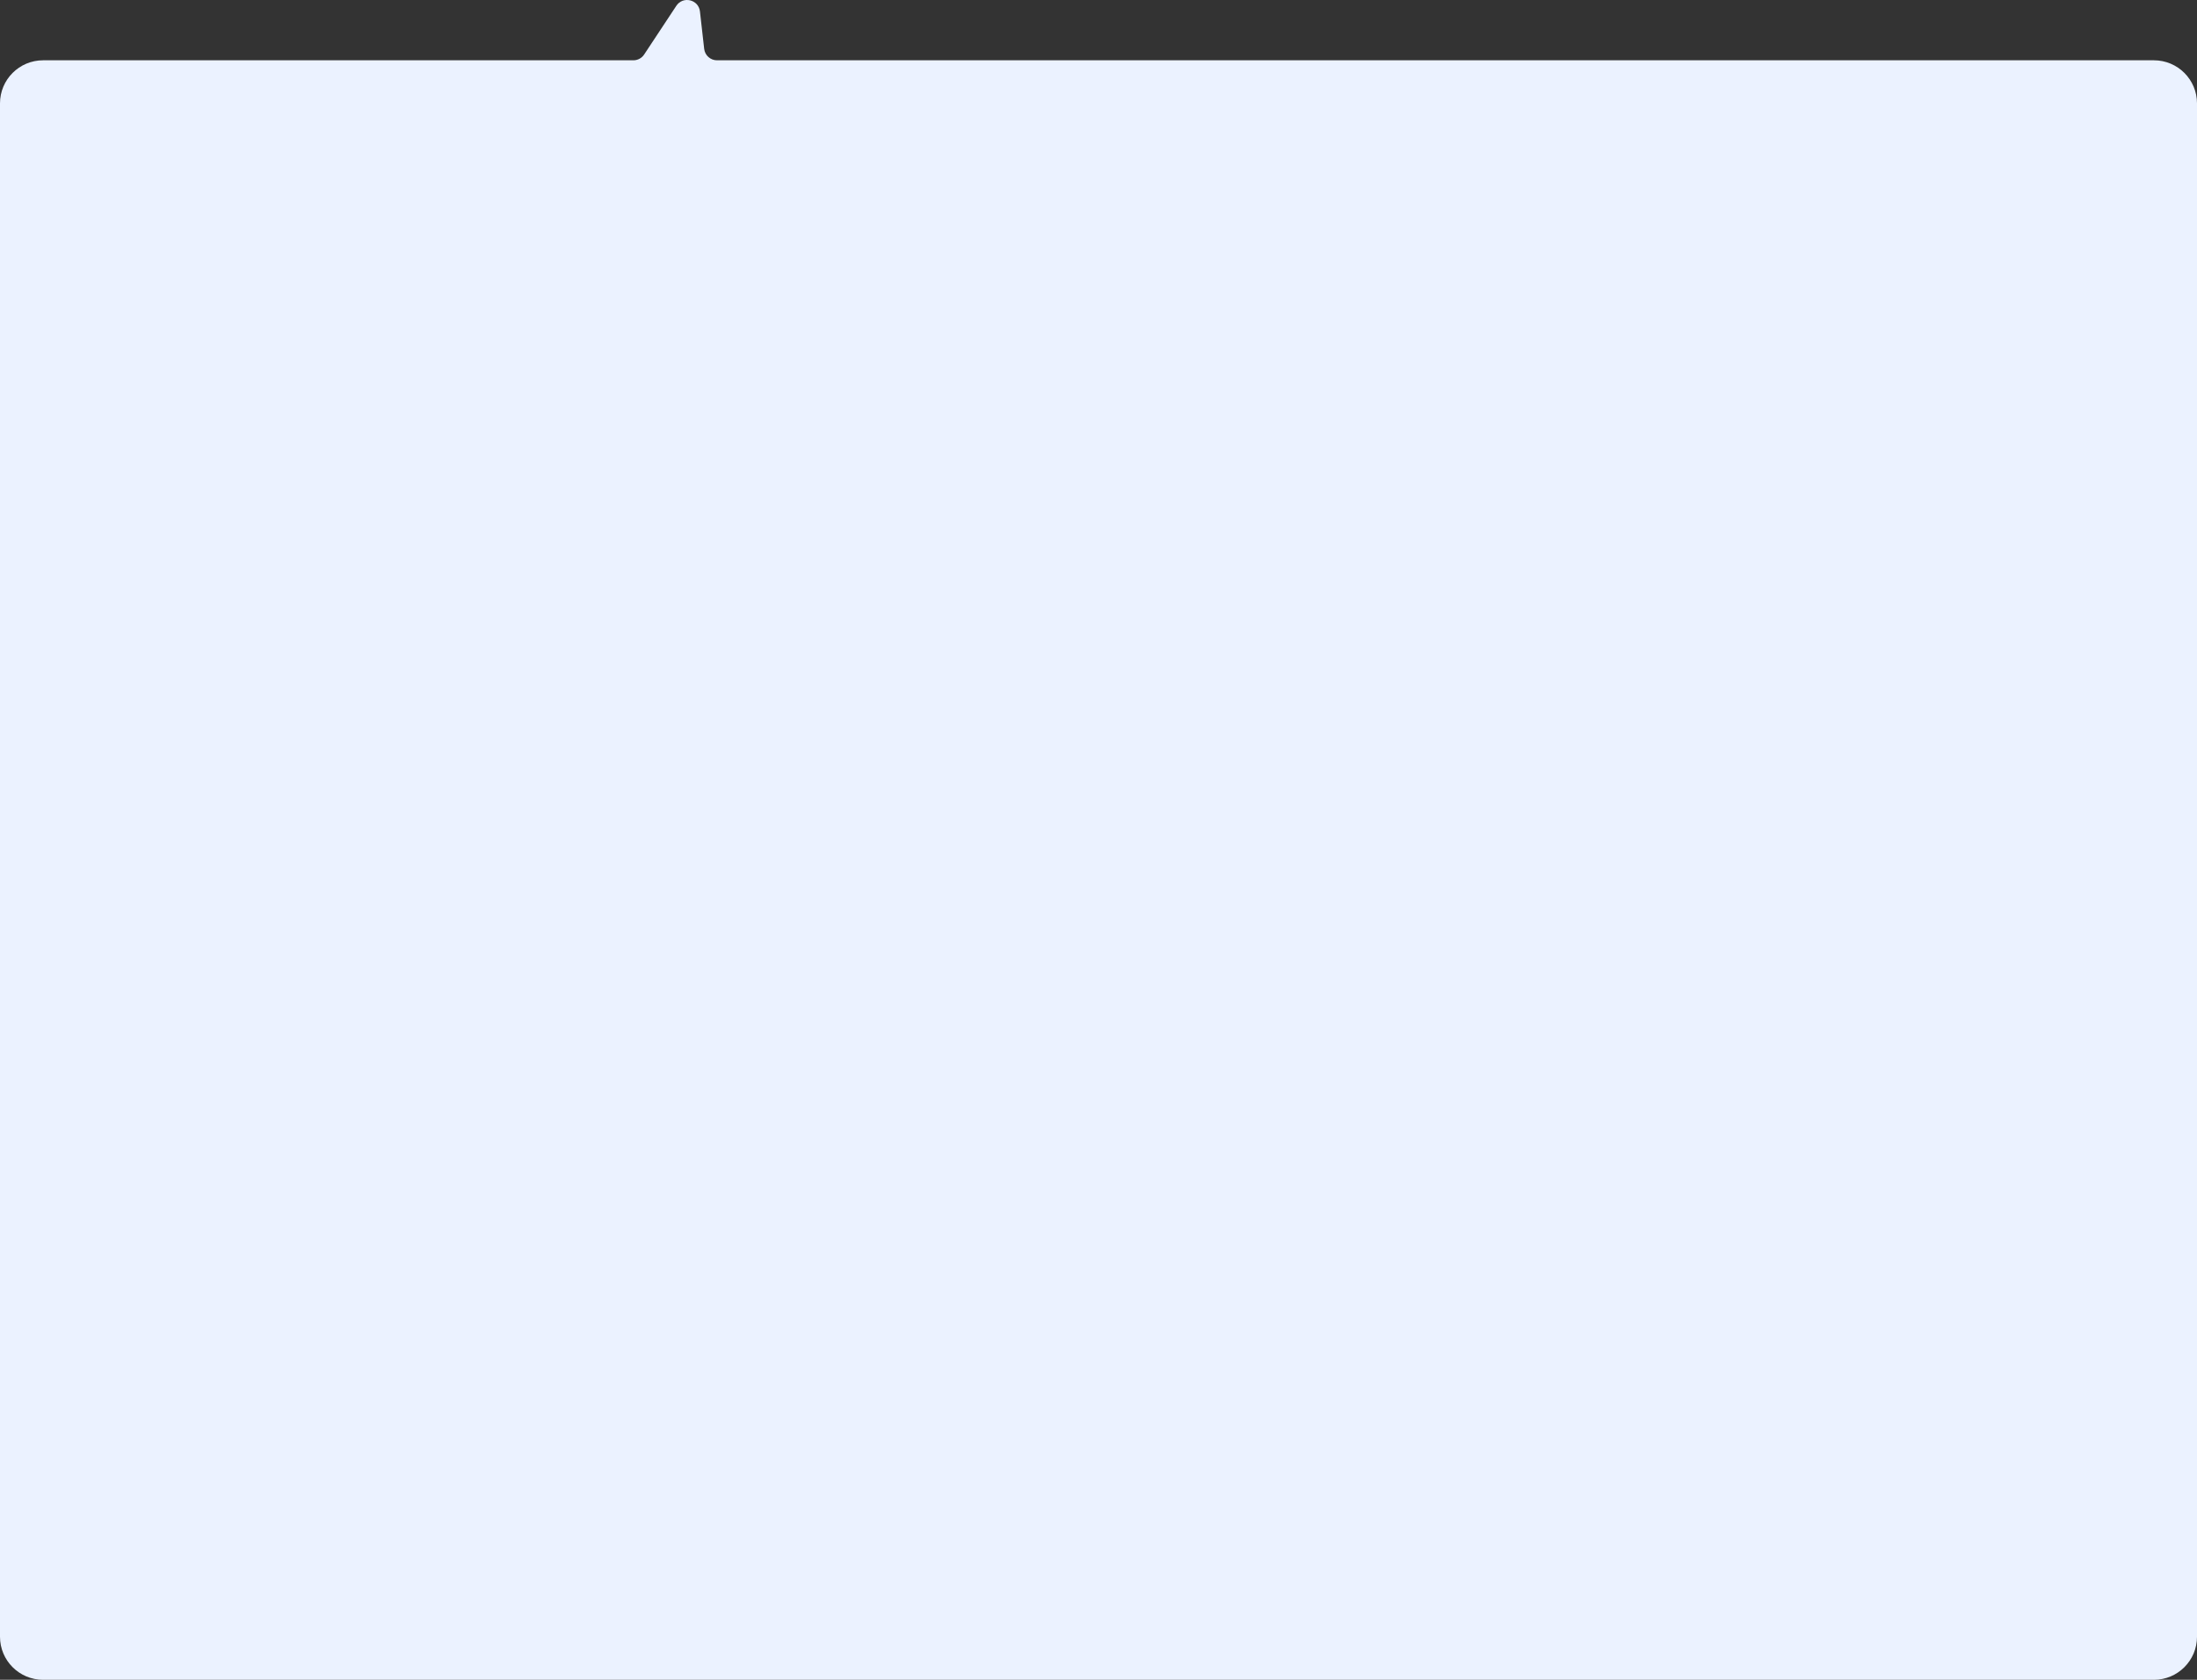 <?xml version="1.0" encoding="UTF-8"?> <svg xmlns="http://www.w3.org/2000/svg" width="510" height="390" viewBox="0 0 510 390" fill="none"><rect x="0" y="0" width="510" height="390" fill="#333333" stroke="none"/> <path fill-rule="evenodd" clip-rule="evenodd" d="M166.444 14C164.917 14 163.634 12.854 163.463 11.337L162.483 2.666C162.169 -0.12 158.544 -0.99 156.999 1.35L149.532 12.653C148.977 13.494 148.037 14 147.029 14H10C4.477 14 0 18.477 0 24V380C0 385.523 4.477 390 10 390H500C505.523 390 510 385.523 510 380V24C510 18.477 505.523 14 500 14H166.444Z" fill="#EBF2FF"></path> </svg> 